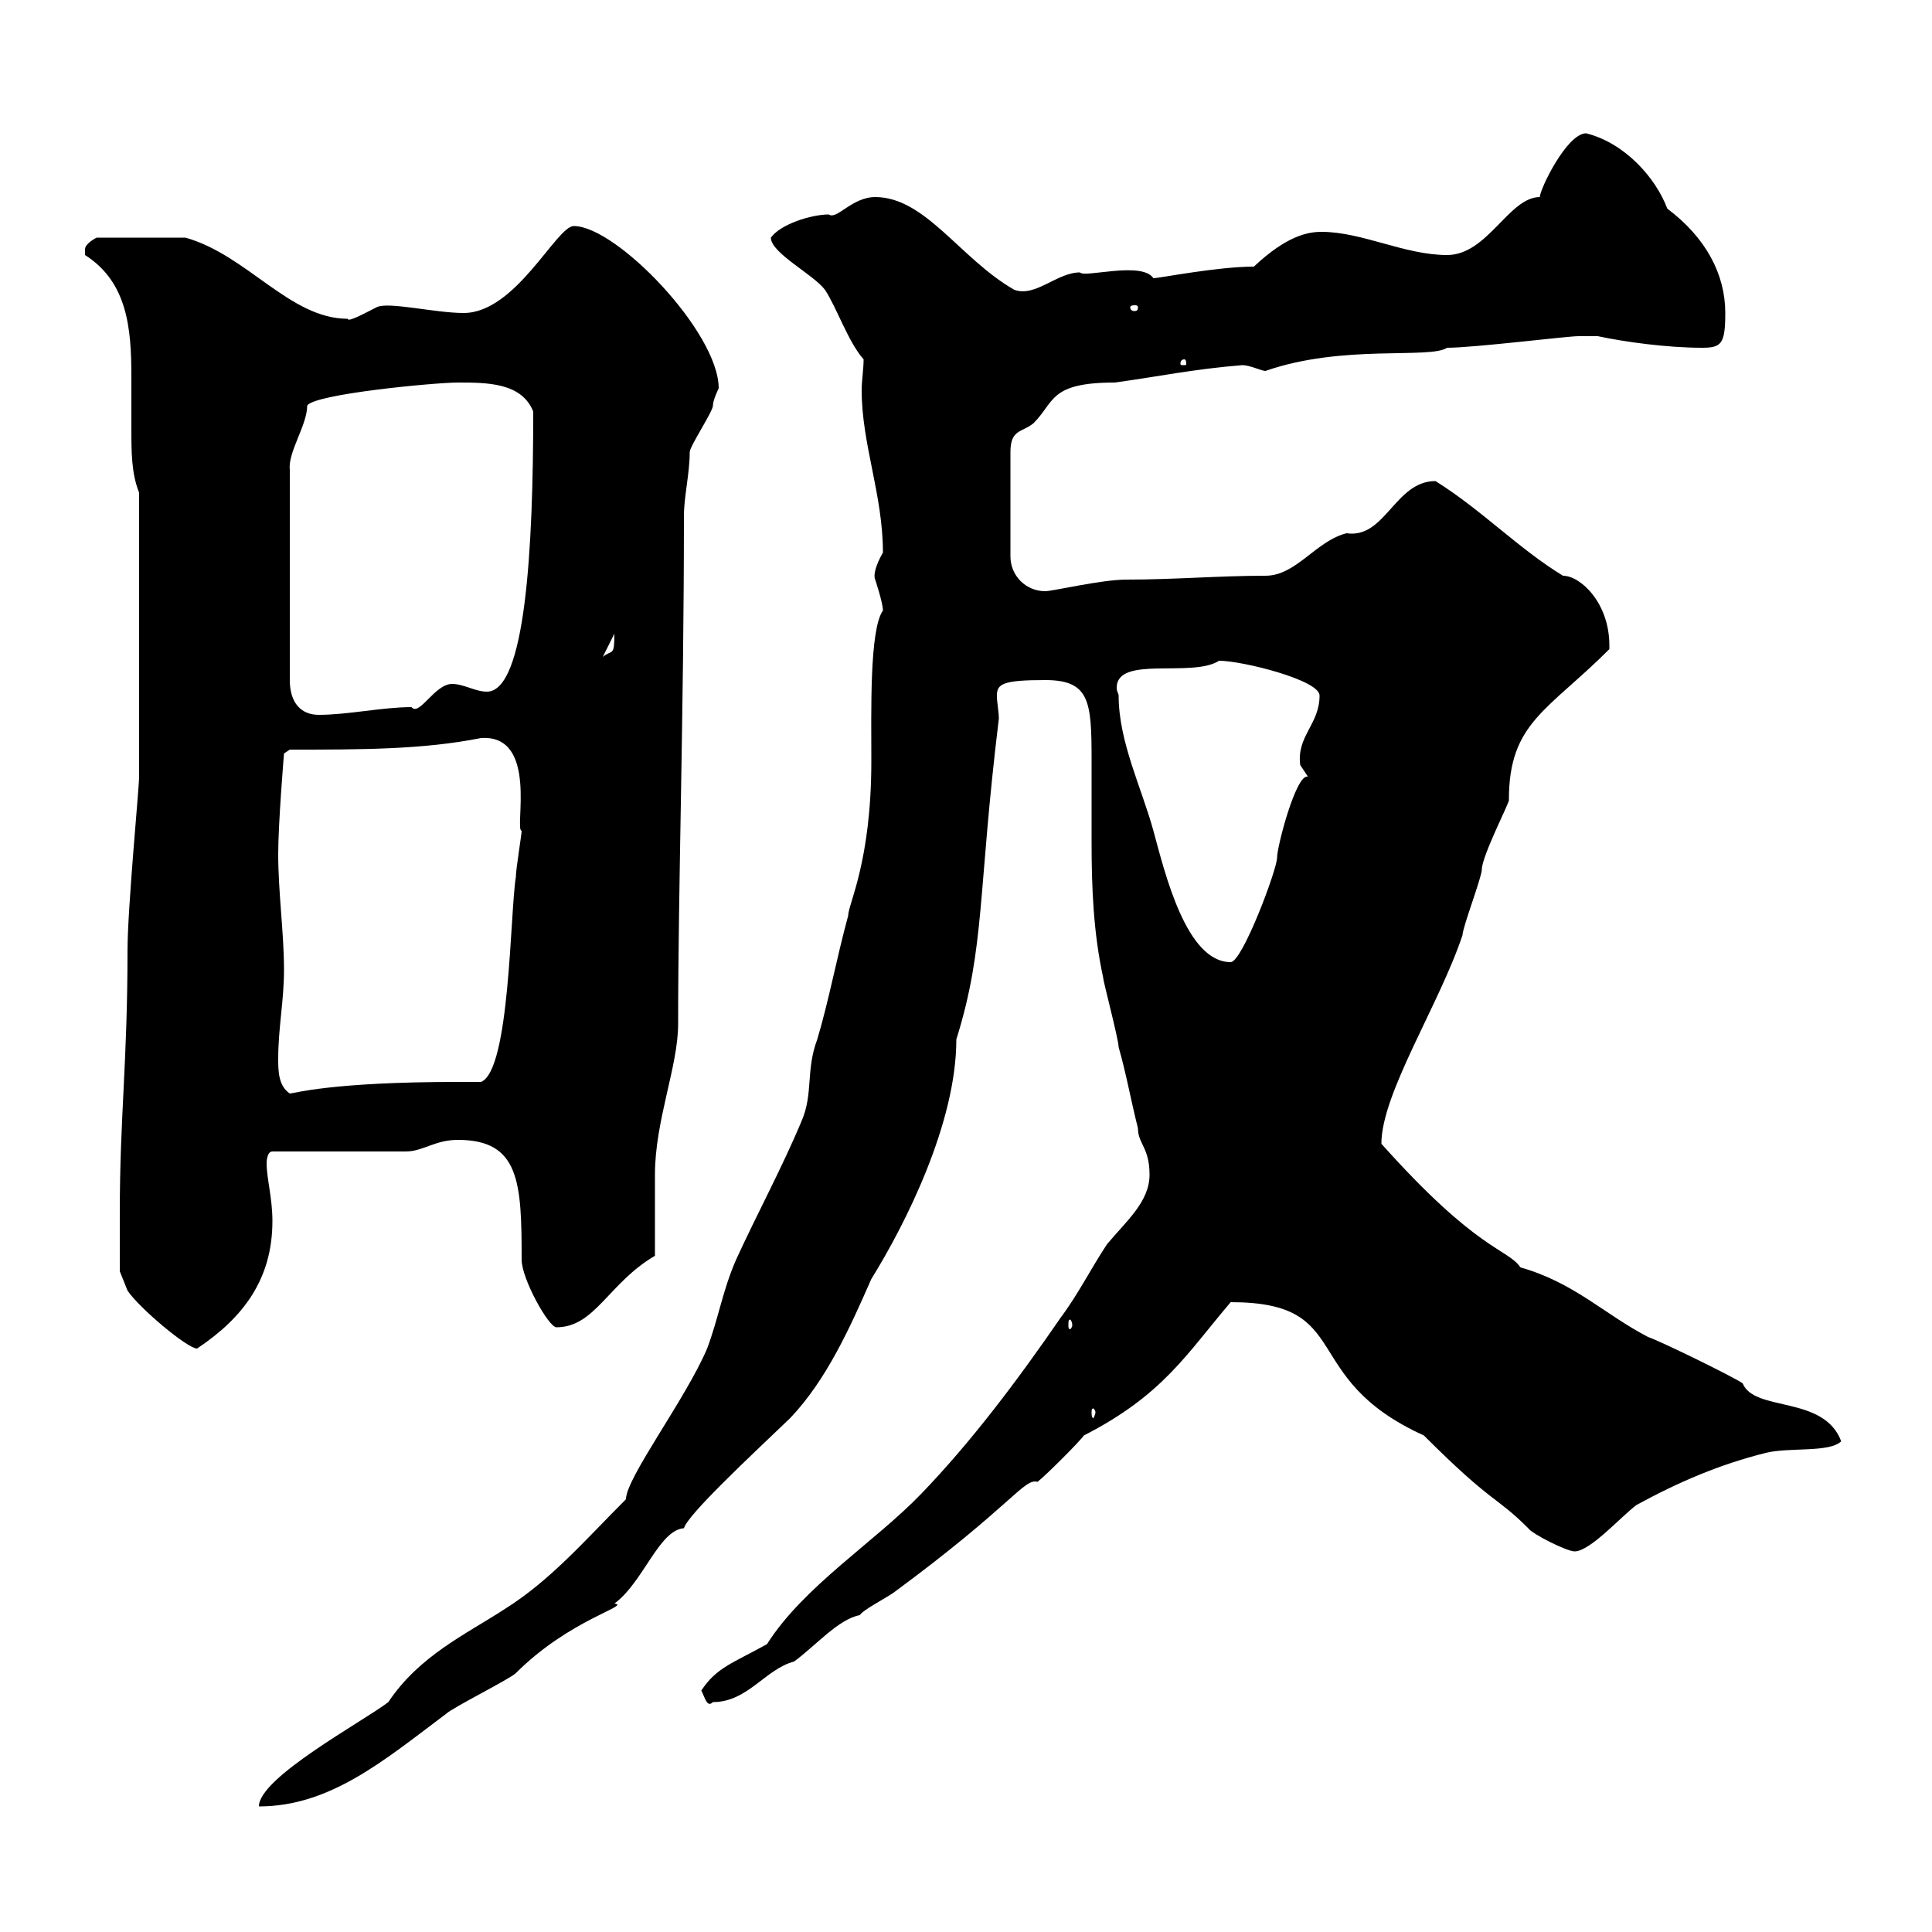 <svg xmlns="http://www.w3.org/2000/svg" xmlns:xlink="http://www.w3.org/1999/xlink" width="300" height="300"><path d="M97.20 232.80C90.90 239.10 85.50 245.40 78.30 249.90C72.30 253.80 65.10 257.10 60.30 264.30C56.40 267.30 40.20 276 40.20 280.50C51.30 280.50 59.70 273.30 69.30 266.10C70.20 265.20 79.20 260.70 80.10 259.80C88.50 251.40 98.10 249.30 95.40 249C99.90 245.70 102.30 237.60 106.20 237.30C106.80 235.20 116.10 226.50 122.70 220.20C128.40 214.20 132 206.10 135.30 198.60C140.70 189.90 148.50 174.30 148.50 161.40C153 147 151.80 138.60 155.10 111.60C155.10 110.40 154.80 109.20 154.80 108C154.80 106.20 155.70 105.60 162.30 105.60C169.20 105.60 169.50 108.90 169.50 117.90C169.50 122.10 169.50 126.60 169.50 130.80C169.50 138 169.80 144.90 171.30 151.80C171.30 152.40 173.70 161.40 173.70 162.60C174.90 166.80 175.50 170.40 176.70 175.20C176.70 177.60 178.50 178.20 178.50 182.40C178.50 186.60 174.90 189.60 171.90 193.20C169.50 196.80 167.40 201 164.70 204.60C158.10 214.20 150.90 223.80 143.10 231.90C135.90 239.40 124.80 246.30 119.10 255.30C113.70 258.30 111.30 258.90 108.90 262.50C109.50 263.70 109.80 265.20 110.70 264.30C116.10 264.30 118.80 259.20 123.30 258C126.60 255.60 130.20 251.40 133.50 250.80C134.10 249.90 137.70 248.10 138.90 247.20C157.20 233.70 159 229.50 161.10 230.10C162.30 229.20 167.70 223.80 168.30 222.90C180.60 216.60 184.20 210.30 191.10 202.20C210.60 202.20 201.30 213.90 221.10 222.90C231.90 233.70 232.20 232.20 237.30 237.30C237.90 238.20 243.30 240.90 244.50 240.90C246.90 240.90 251.70 235.50 254.10 233.70C260.70 230.10 267 227.40 274.20 225.60C277.80 224.70 284.10 225.60 285.90 223.80C283.20 216.60 272.40 219.30 270.60 214.80C268.80 213.60 257.70 208.20 255.90 207.60C249 204 244.50 199.20 236.10 196.80C234 193.80 229.50 194.40 214.50 177.60C214.50 169.80 223.50 156 227.10 145.20C227.10 144 230.10 136.20 230.10 135C230.10 132.90 234.60 124.20 234.30 124.20C234.30 112.20 240.30 110.40 249.90 100.80C249.90 100.80 249.90 100.80 249.90 100.20C249.90 93.60 245.40 89.40 242.70 89.40C235.80 85.20 230.10 79.20 222.90 74.70C216.60 74.70 215.10 83.70 209.10 82.80C204.30 84 201.30 89.40 196.50 89.40C189.30 89.40 182.40 90 174.90 90C171 90 163.50 91.80 162.30 91.80C159.30 91.80 156.90 89.40 156.90 86.40L156.90 70.20C156.90 66.60 158.70 67.20 160.50 65.70C163.80 62.40 162.90 59.40 173.10 59.40C179.70 58.50 185.40 57.30 192.90 56.70C194.10 56.70 195.90 57.60 196.50 57.60C208.50 53.40 222 55.80 224.70 54C228.90 54 243.30 52.20 245.10 52.20L248.10 52.20C252.30 53.10 258.90 54 264.30 54C267.30 54 267.90 53.40 267.90 48.60C267.90 42.60 264.90 36.90 258.90 32.40C257.10 27.60 252.30 22.20 246.30 20.70C243.30 20.70 239.10 29.40 239.10 30.60C234.30 30.60 231 39.60 224.70 39.60C218.10 39.60 211.50 36 205.20 36C203.10 36 199.80 36.60 194.70 41.40C189 41.40 180 43.20 179.10 43.20C177.30 40.50 168.30 43.20 167.70 42.30C164.10 42.30 160.80 46.20 157.50 45C149.10 40.20 143.70 30.60 135.90 30.60C132.30 30.60 129.90 34.20 128.70 33.30C126 33.30 121.20 34.80 119.70 36.90C119.70 39.30 126.30 42.60 128.10 45C129.90 47.70 131.70 53.10 134.10 55.80C134.10 57.30 133.80 59.10 133.80 60.60C133.80 69 137.10 76.80 137.10 85.80C135.90 87.90 135.60 89.40 135.90 90C135.90 90 137.10 93.60 137.10 94.80C135 97.80 135.30 110.40 135.30 118.20C135.30 133.80 131.70 140.40 131.70 142.20C129.90 148.80 128.70 155.40 126.90 161.40C125.10 166.20 126.30 169.80 124.50 174C121.50 181.20 117.60 188.40 114.30 195.60C112.20 200.40 111.60 204.60 109.80 209.40C106.50 217.20 97.20 229.50 97.20 232.80ZM170.10 219.30C170.10 219.60 169.80 220.20 169.80 220.20C169.50 220.20 169.50 219.60 169.50 219.30C169.50 219 169.50 218.70 169.80 218.70C169.80 218.70 170.10 219 170.10 219.30ZM18.60 188.40C18.60 191.40 18.60 197.40 18.60 197.40L19.80 200.40C21.60 203.10 29.10 209.40 30.60 209.40C37.80 204.60 42.30 198.60 42.30 189.60C42.30 186 41.40 183 41.40 180.60C41.40 180.60 41.40 178.80 42.30 178.80L63 178.80C65.70 178.80 67.50 177 71.10 177C80.70 177 81 183.60 81 195.60C81 198.60 85.20 206.10 86.40 206.10C92.40 206.10 94.50 199.20 101.70 195C101.70 193.50 101.70 191.70 101.70 189.90C101.70 187.20 101.70 184.80 101.70 182.40C101.70 174 105.30 165.60 105.30 159C105.30 138 106.20 110.40 106.20 80.10C106.20 77.10 107.10 73.50 107.10 70.20C107.10 69.30 110.70 63.90 110.70 63C110.70 62.10 111.60 60.30 111.60 60.30C111.60 51.60 95.70 35.10 89.10 35.10C86.40 35.10 80.10 48.60 72 48.60C67.50 48.60 60.30 46.80 58.50 47.70C56.70 48.60 54 50.10 54 49.50C45 49.50 38.40 39.60 28.80 36.90L15 36.90C15 36.90 13.20 37.80 13.20 38.70C13.20 39.60 13.20 39.60 13.20 39.60C19.80 43.80 20.40 51 20.40 58.50C20.40 61.20 20.40 64.20 20.40 66.60C20.40 70.20 20.40 73.50 21.60 76.50L21.60 120.60C21.60 122.40 19.80 141 19.80 147.60C19.80 165 18.60 173.40 18.60 188.40ZM166.50 205.80C166.50 206.10 166.20 206.40 166.20 206.40C165.90 206.40 165.90 206.10 165.90 205.80C165.90 205.20 165.90 204.90 166.20 204.90C166.20 204.90 166.50 205.20 166.50 205.80ZM43.20 164.40C43.20 159.60 44.10 155.40 44.10 150.60C44.10 144.90 43.20 138.60 43.20 132.60C43.20 127.80 44.10 117 44.10 117L45 116.40C56.10 116.40 65.70 116.40 74.70 114.60C83.70 114 79.80 129 81 129C81 129.60 80.10 135 80.10 136.20C79.20 141.60 79.20 166.20 74.70 168C74.70 168 71.10 168 71.10 168C51.30 168 45.60 169.80 45 169.80C43.20 168.60 43.20 166.20 43.20 164.40ZM173.70 108C173.70 107.70 173.40 107.40 173.40 106.80C173.40 101.70 185.10 105.30 189.30 102.60C192.90 102.60 204.90 105.60 204.90 108C204.90 112.50 201.30 114.30 201.90 118.80C201.90 118.80 203.10 120.60 203.10 120.60C201.30 120 198.30 131.40 198.30 133.20C198.30 135 192.90 149.40 191.10 149.40C184.20 149.40 180.90 135.60 179.10 129C177.30 122.40 173.70 115.20 173.70 108ZM71.10 59.40C75.60 59.40 81 59.40 82.80 63.90C82.80 85.20 81.60 107.40 75.60 107.40C73.80 107.40 72 106.20 70.20 106.20C67.50 106.20 65.10 111.30 63.90 109.80C59.40 109.80 54 111 49.50 111C46.80 111 45 109.20 45 105.60L45 72.90C44.70 70.20 47.70 66 47.70 63C48.60 61.20 67.50 59.40 71.10 59.40ZM95.40 98.40C95.40 102 95.10 100.80 93.60 102ZM183.90 55.80C184.20 55.80 184.20 56.40 184.20 56.40C184.20 56.70 184.20 56.70 183.90 56.70C183.30 56.70 183.30 56.70 183.30 56.40C183.30 56.40 183.30 55.80 183.90 55.80ZM176.70 47.70C176.70 48.30 176.40 48.30 176.10 48.30C176.10 48.30 175.50 48.30 175.50 47.70C175.50 47.40 176.10 47.40 176.10 47.40C176.40 47.40 176.70 47.40 176.70 47.70Z"/></svg>